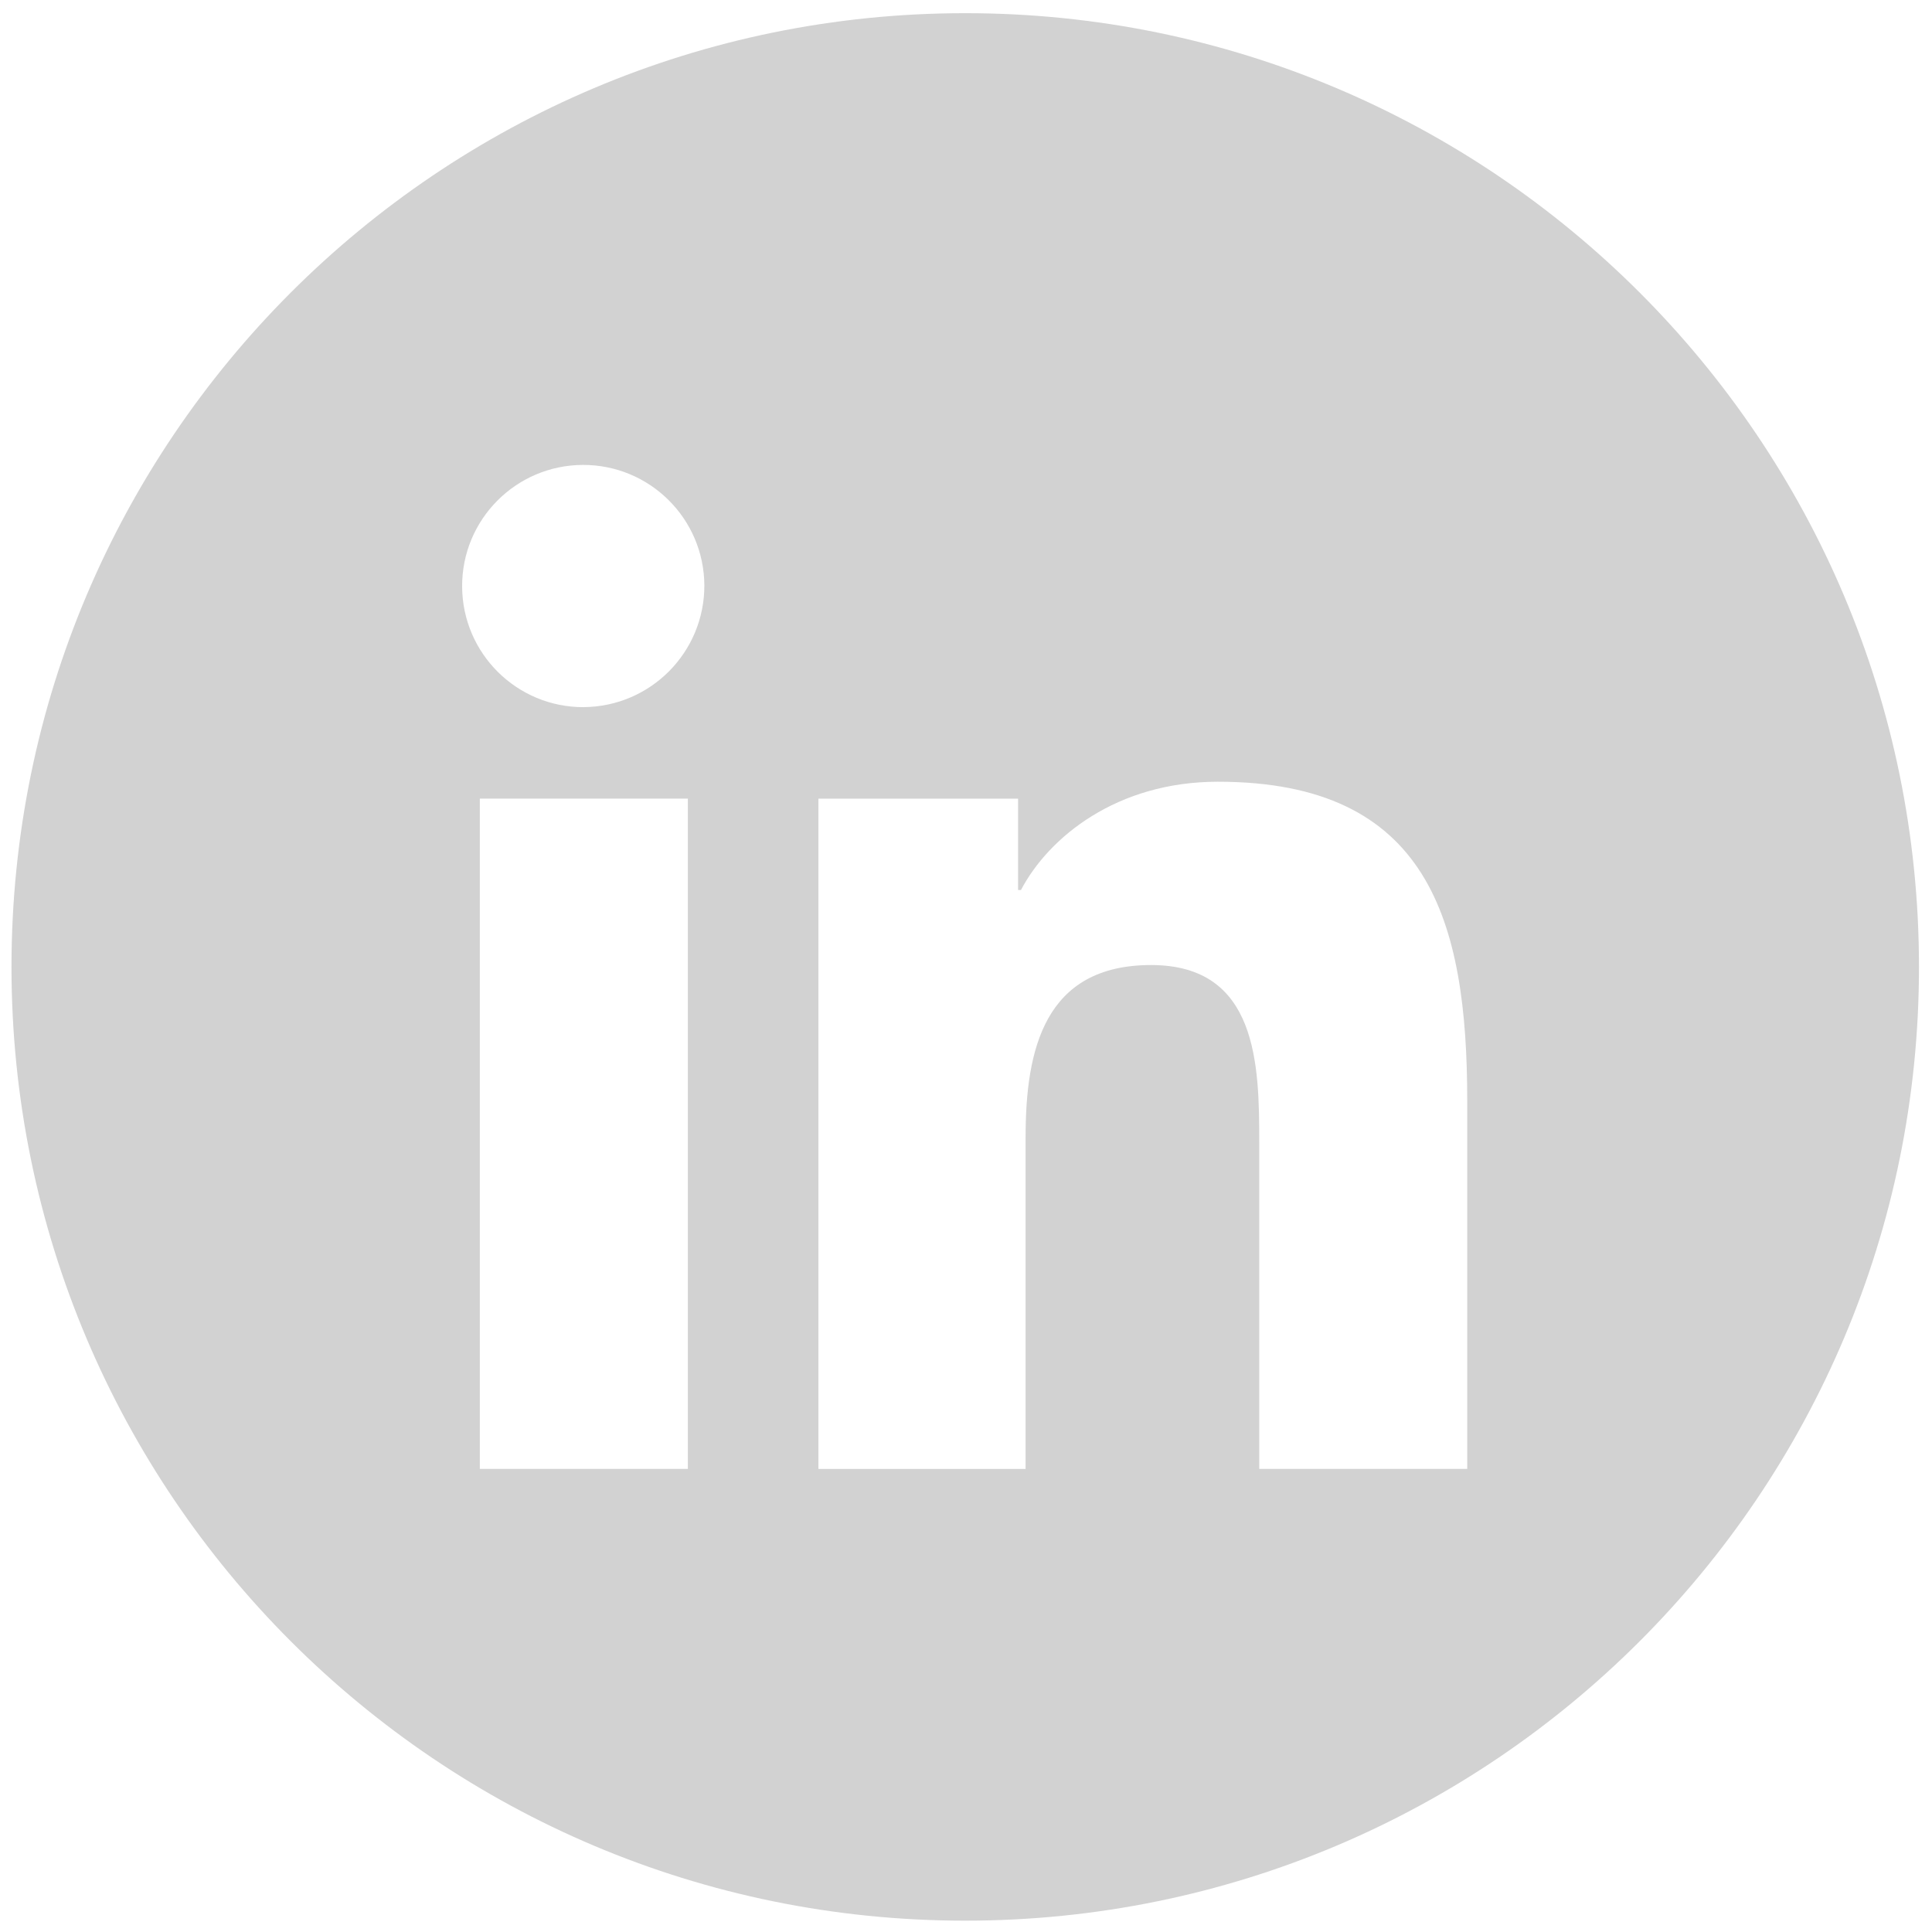 <?xml version="1.0" encoding="UTF-8"?>
<svg id="Ebene_2" xmlns="http://www.w3.org/2000/svg" version="1.1" viewBox="0 0 504.4 504.4">
  <!-- Generator: Adobe Illustrator 29.5.1, SVG Export Plug-In . SVG Version: 2.1.0 Build 141)  -->
  <defs>
    <style>
      .st0 {
        fill: #d2d2d2;
      }
    </style>
  </defs>
  <g id="Color">
    <path id="_10.Linkedin" class="st0" d="M252,3.44C114.48,3.44,3,114.92,3,252.44s111.48,249,249,249,249-111.48,249-249S389.52,3.44,252,3.44ZM179.59,383.49h-54.32v-174.99h54.32v174.99ZM152.4,184.62c-17.46.07-31.67-14.02-31.75-31.49-.07-17.46,14.02-31.67,31.49-31.75,17.45-.07,31.66,14,31.75,31.45.04,17.45-14.03,31.65-31.49,31.78ZM383.05,383.49h-54.29v-85.18c0-20.31-.39-46.36-28.24-46.36s-32.76,22.08-32.76,44.89v86.66h-54.09v-174.99h52.13v23.85h.75c7.24-13.76,24.97-28.27,51.41-28.27,54.98,0,65.1,36.24,65.1,83.28v96.13Z"/>
  </g>
</svg>